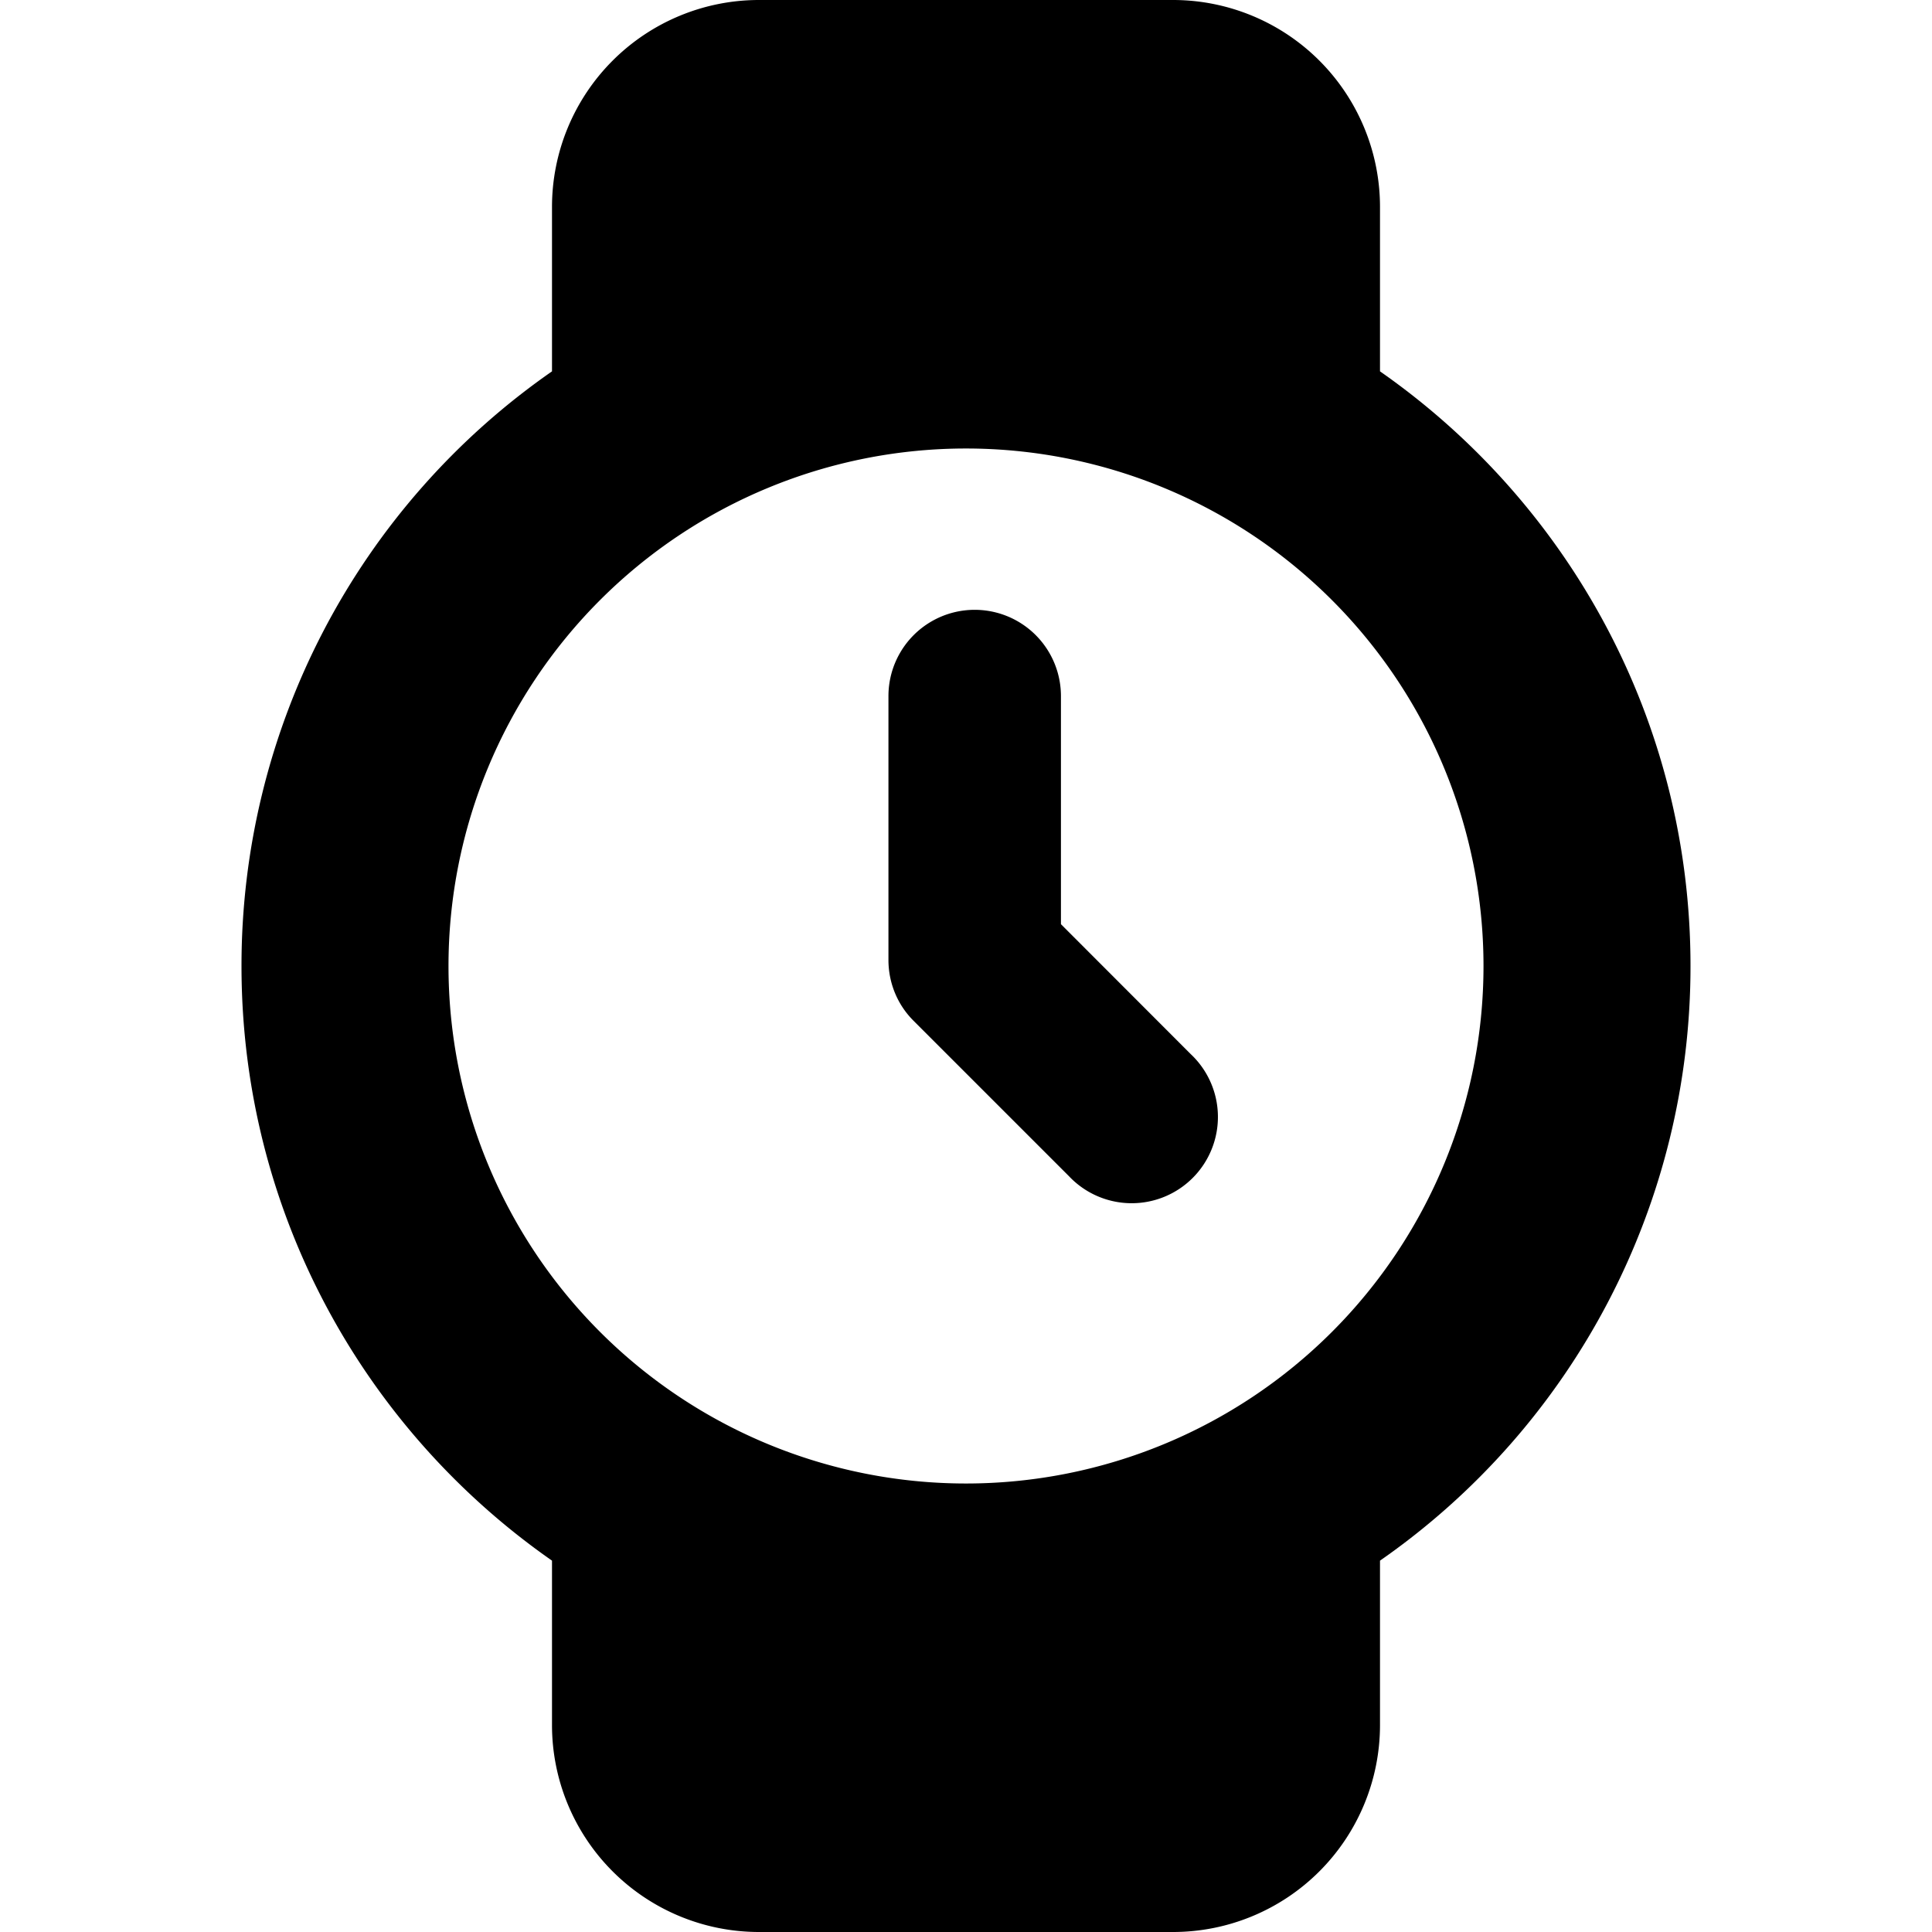<svg xmlns="http://www.w3.org/2000/svg" fill="none" viewBox="0 0 14 14" id="Watch-Circle-Time--Streamline-Core"><desc>Watch Circle Time Streamline Icon: https://streamlinehq.com</desc><g id="watch-circle-time--device-timepiece-circle-watch-round-time-clock-analog"><path id="Union" fill="#000000" fill-rule="evenodd" d="M5.5 0A1.5 1.5 0 0 0 4 1.5v1.191A5.244 5.244 0 0 0 1.75 7c0 1.784 0.89 3.36 2.25 4.309V12.5A1.5 1.5 0 0 0 5.5 14h3a1.5 1.5 0 0 0 1.5 -1.5v-1.191A5.244 5.244 0 0 0 12.25 7c0 -1.784 -0.89 -3.36 -2.25 -4.309V1.5A1.5 1.5 0 0 0 8.5 0h-3ZM3.25 7a3.75 3.75 0 1 1 7.5 0 3.75 3.75 0 0 1 -7.5 0Zm4.438 -1.956a0.625 0.625 0 1 0 -1.25 0v1.912c0 0.166 0.065 0.325 0.183 0.442l1.125 1.125a0.625 0.625 0 1 0 0.883 -0.884l-0.941 -0.942V5.044Z" clip-rule="evenodd" stroke-width="1"></path></g></svg>